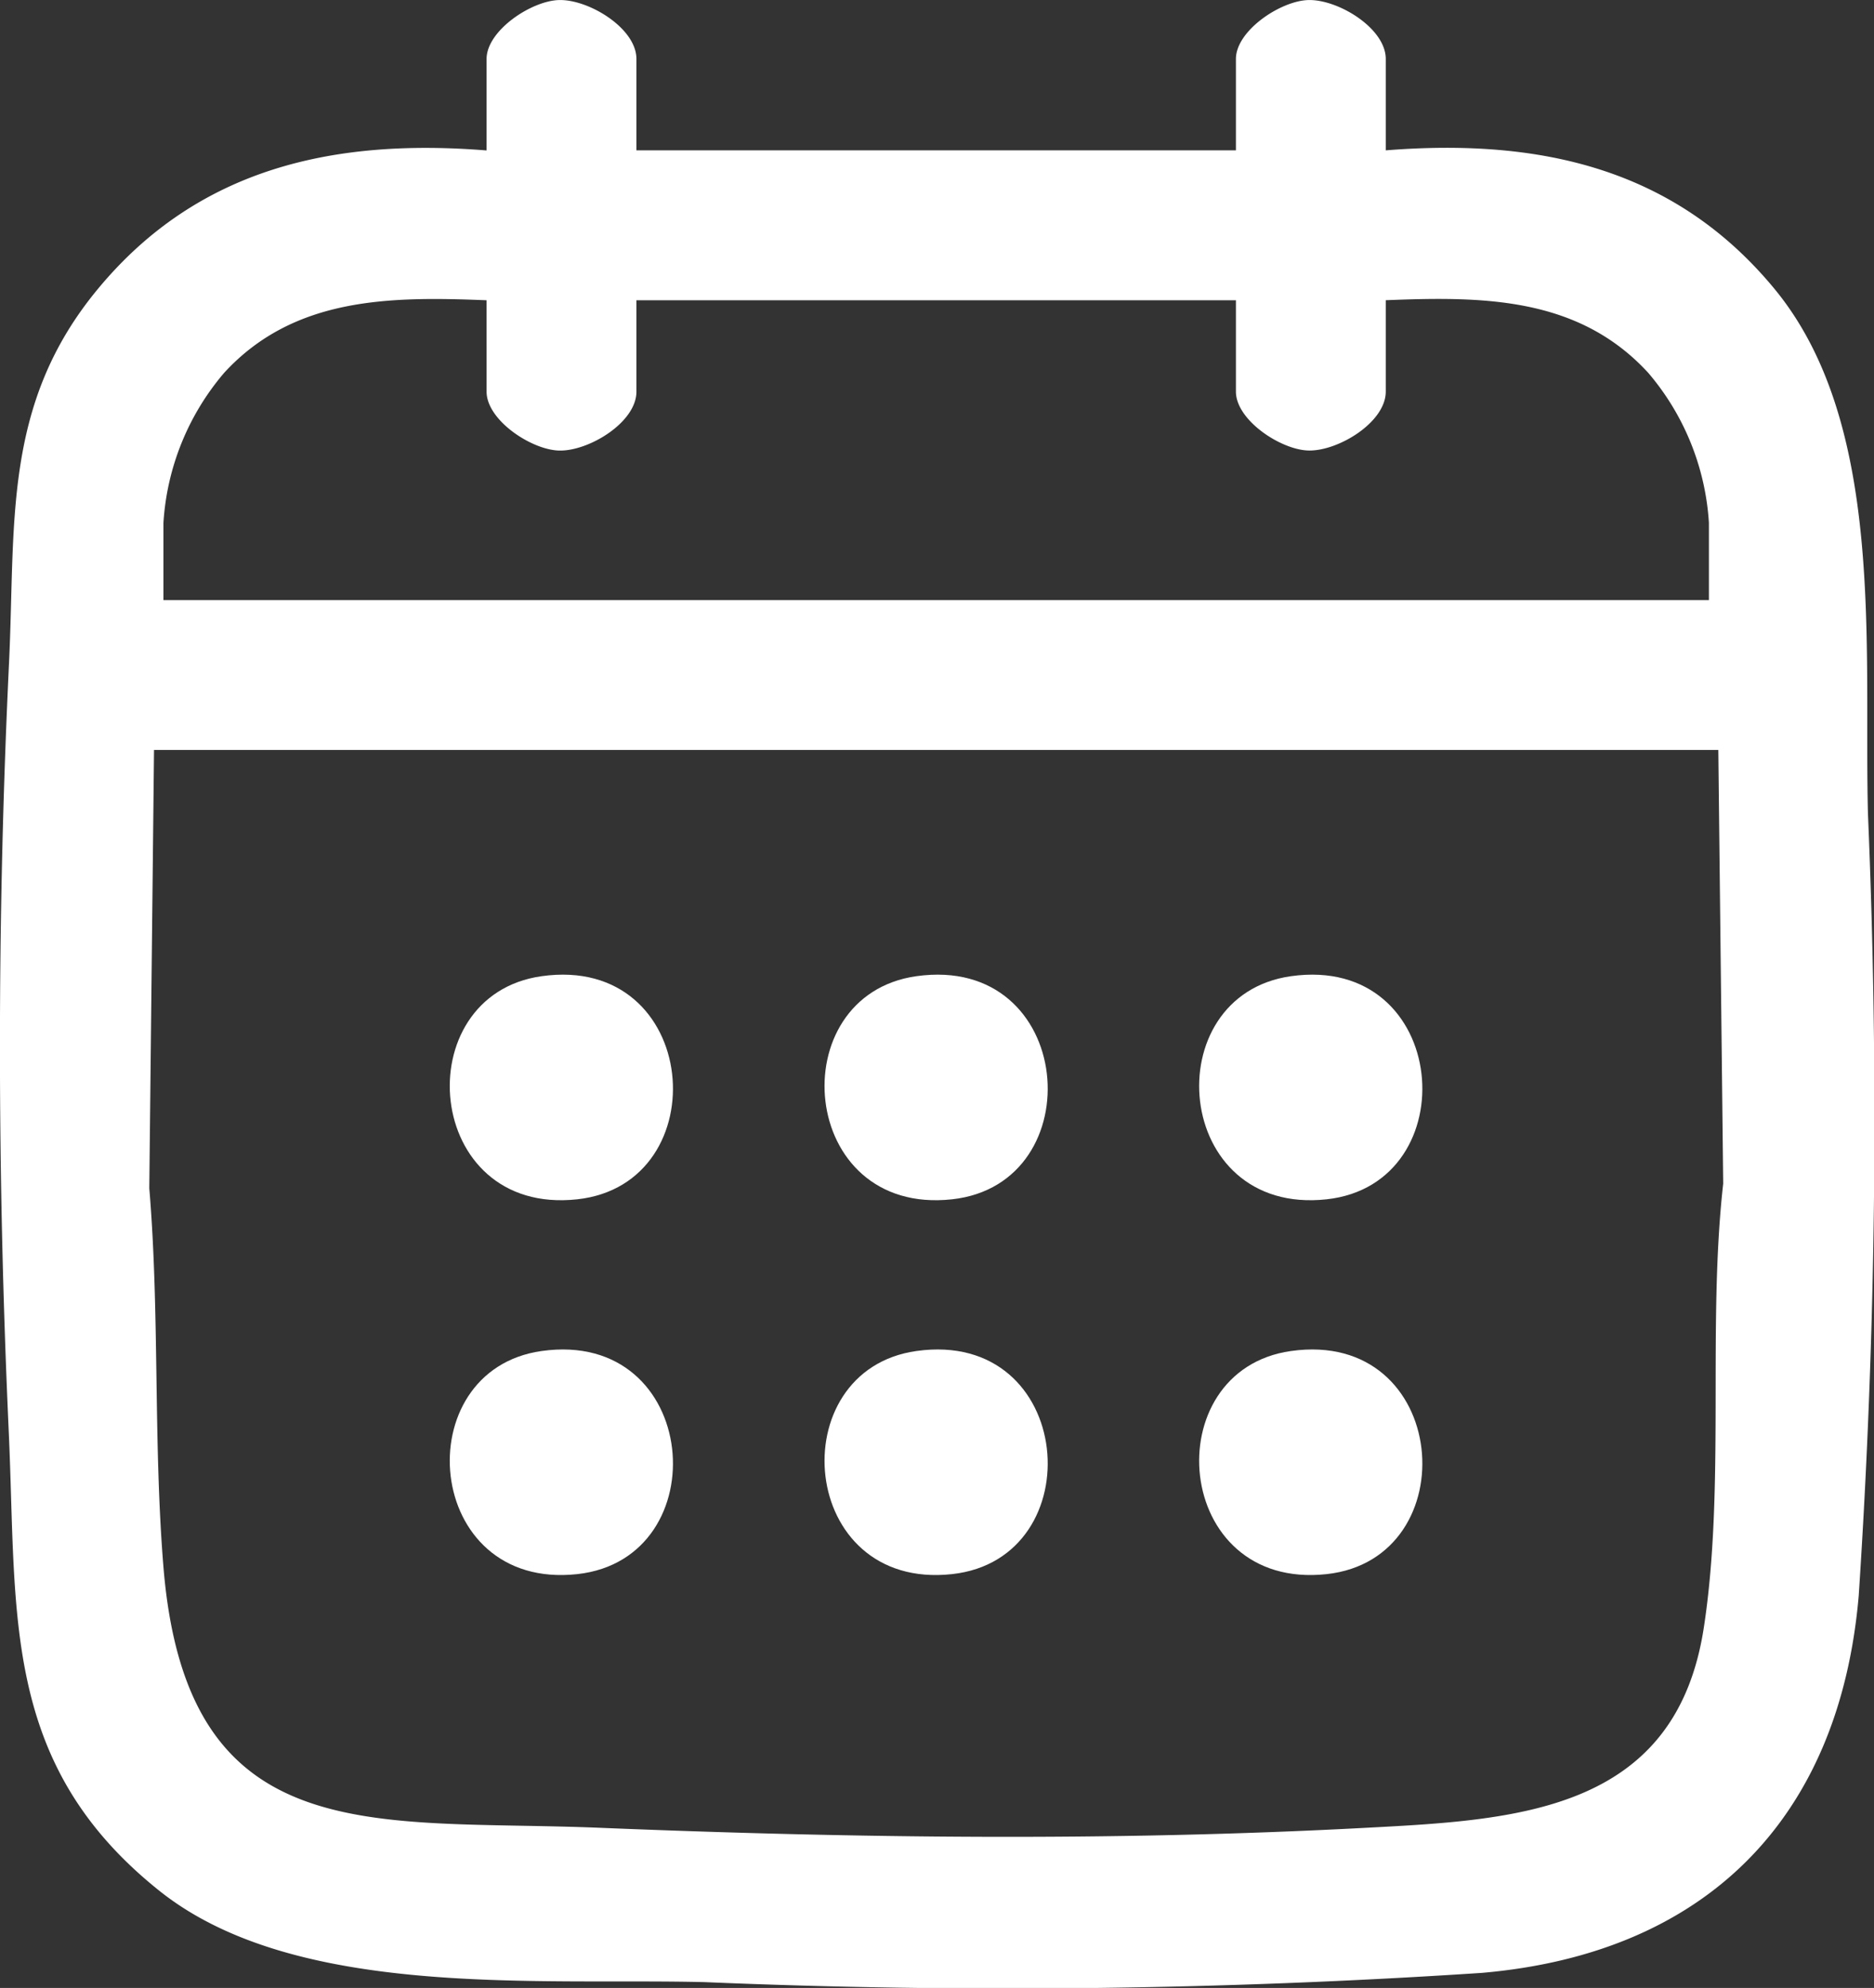 <svg id="Group_2" data-name="Group 2" xmlns="http://www.w3.org/2000/svg" xmlns:xlink="http://www.w3.org/1999/xlink" width="39.604" height="41.995" viewBox="0 0 39.604 41.995">
  <rect x="0" y="0" width="39.604" height="41.995" fill="#333333" stroke="none"/>
  <defs>
    <clipPath id="clip-path">
      <rect id="Rectangle_36" data-name="Rectangle 36" width="39.604" height="41.995" fill="none"/>
    </clipPath>
  </defs>
  <g id="Group_1" data-name="Group 1" clip-path="url(#clip-path)">
    <path id="Path_1" data-name="Path 1" d="M13.45,3.175H26.119V1.245c0-.6.948-1.231,1.534-1.245.625-.015,1.633.594,1.633,1.245v1.93c3.225-.256,6.093.358,8.212,2.923,2.354,2.848,1.889,7.554,1.978,11.086a152.7,152.7,0,0,1-.195,16.524c-.407,4.725-3.245,7.561-7.968,7.968a152.368,152.368,0,0,1-16.425.195c-3.548-.088-8.652.365-11.526-1.934-3.345-2.676-3-5.818-3.177-9.69-.245-5.418-.253-10.81.005-16.229C.333,11.051.044,8.543,2.071,6.1c2.118-2.556,4.991-3.181,8.212-2.923V1.245c0-.6.948-1.231,1.534-1.245.625-.015,1.633.594,1.633,1.245ZM10.283,6.342C8.245,6.26,6.212,6.27,4.738,7.874a5.391,5.391,0,0,0-1.284,3.17v1.633H36.115V11.043a5.391,5.391,0,0,0-1.284-3.17c-1.479-1.609-3.5-1.614-5.545-1.532v1.93c0,.651-1.008,1.26-1.633,1.245-.586-.014-1.534-.642-1.534-1.245V6.342H13.45v1.93c0,.651-1.008,1.26-1.633,1.245-.586-.014-1.534-.642-1.534-1.245Zm26.031,9.5H3.255l-.1,9.258c.222,2.654.082,5.349.3,8.012.5,6.053,4.479,5.3,9.252,5.5,5.361.218,10.76.286,16.138,0,3.167-.167,6.558-.317,7.161-4.221.459-2.972.073-6.384.411-9.387Z" transform="translate(0 0.001)" fill="#fff"/>
    <path id="Path_2" data-name="Path 2" d="M97.8,207.644c3.363-.476,3.74,4.386.756,4.713-3.26.357-3.626-4.307-.756-4.713" transform="translate(-86.355 -187.022)" fill="#fff"/>
    <path id="Path_3" data-name="Path 3" d="M177.646,207.644c3.363-.476,3.74,4.386.756,4.713-3.26.357-3.626-4.307-.756-4.713" transform="translate(-158.281 -187.022)" fill="#fff"/>
    <path id="Path_4" data-name="Path 4" d="M257.489,207.644c3.363-.476,3.74,4.386.756,4.713-3.26.357-3.626-4.307-.756-4.713" transform="translate(-230.207 -187.022)" fill="#fff"/>
    <path id="Path_5" data-name="Path 5" d="M97.8,287.488c3.363-.476,3.74,4.386.756,4.713-3.26.357-3.626-4.307-.756-4.713" transform="translate(-86.355 -258.948)" fill="#fff"/>
    <path id="Path_6" data-name="Path 6" d="M177.646,287.488c3.363-.476,3.74,4.386.756,4.713-3.26.357-3.626-4.307-.756-4.713" transform="translate(-158.281 -258.948)" fill="#fff"/>
    <path id="Path_7" data-name="Path 7" d="M257.489,287.488c3.363-.476,3.74,4.386.756,4.713-3.26.357-3.626-4.307-.756-4.713" transform="translate(-230.207 -258.948)" fill="#fff"/>
  </g>
</svg>
